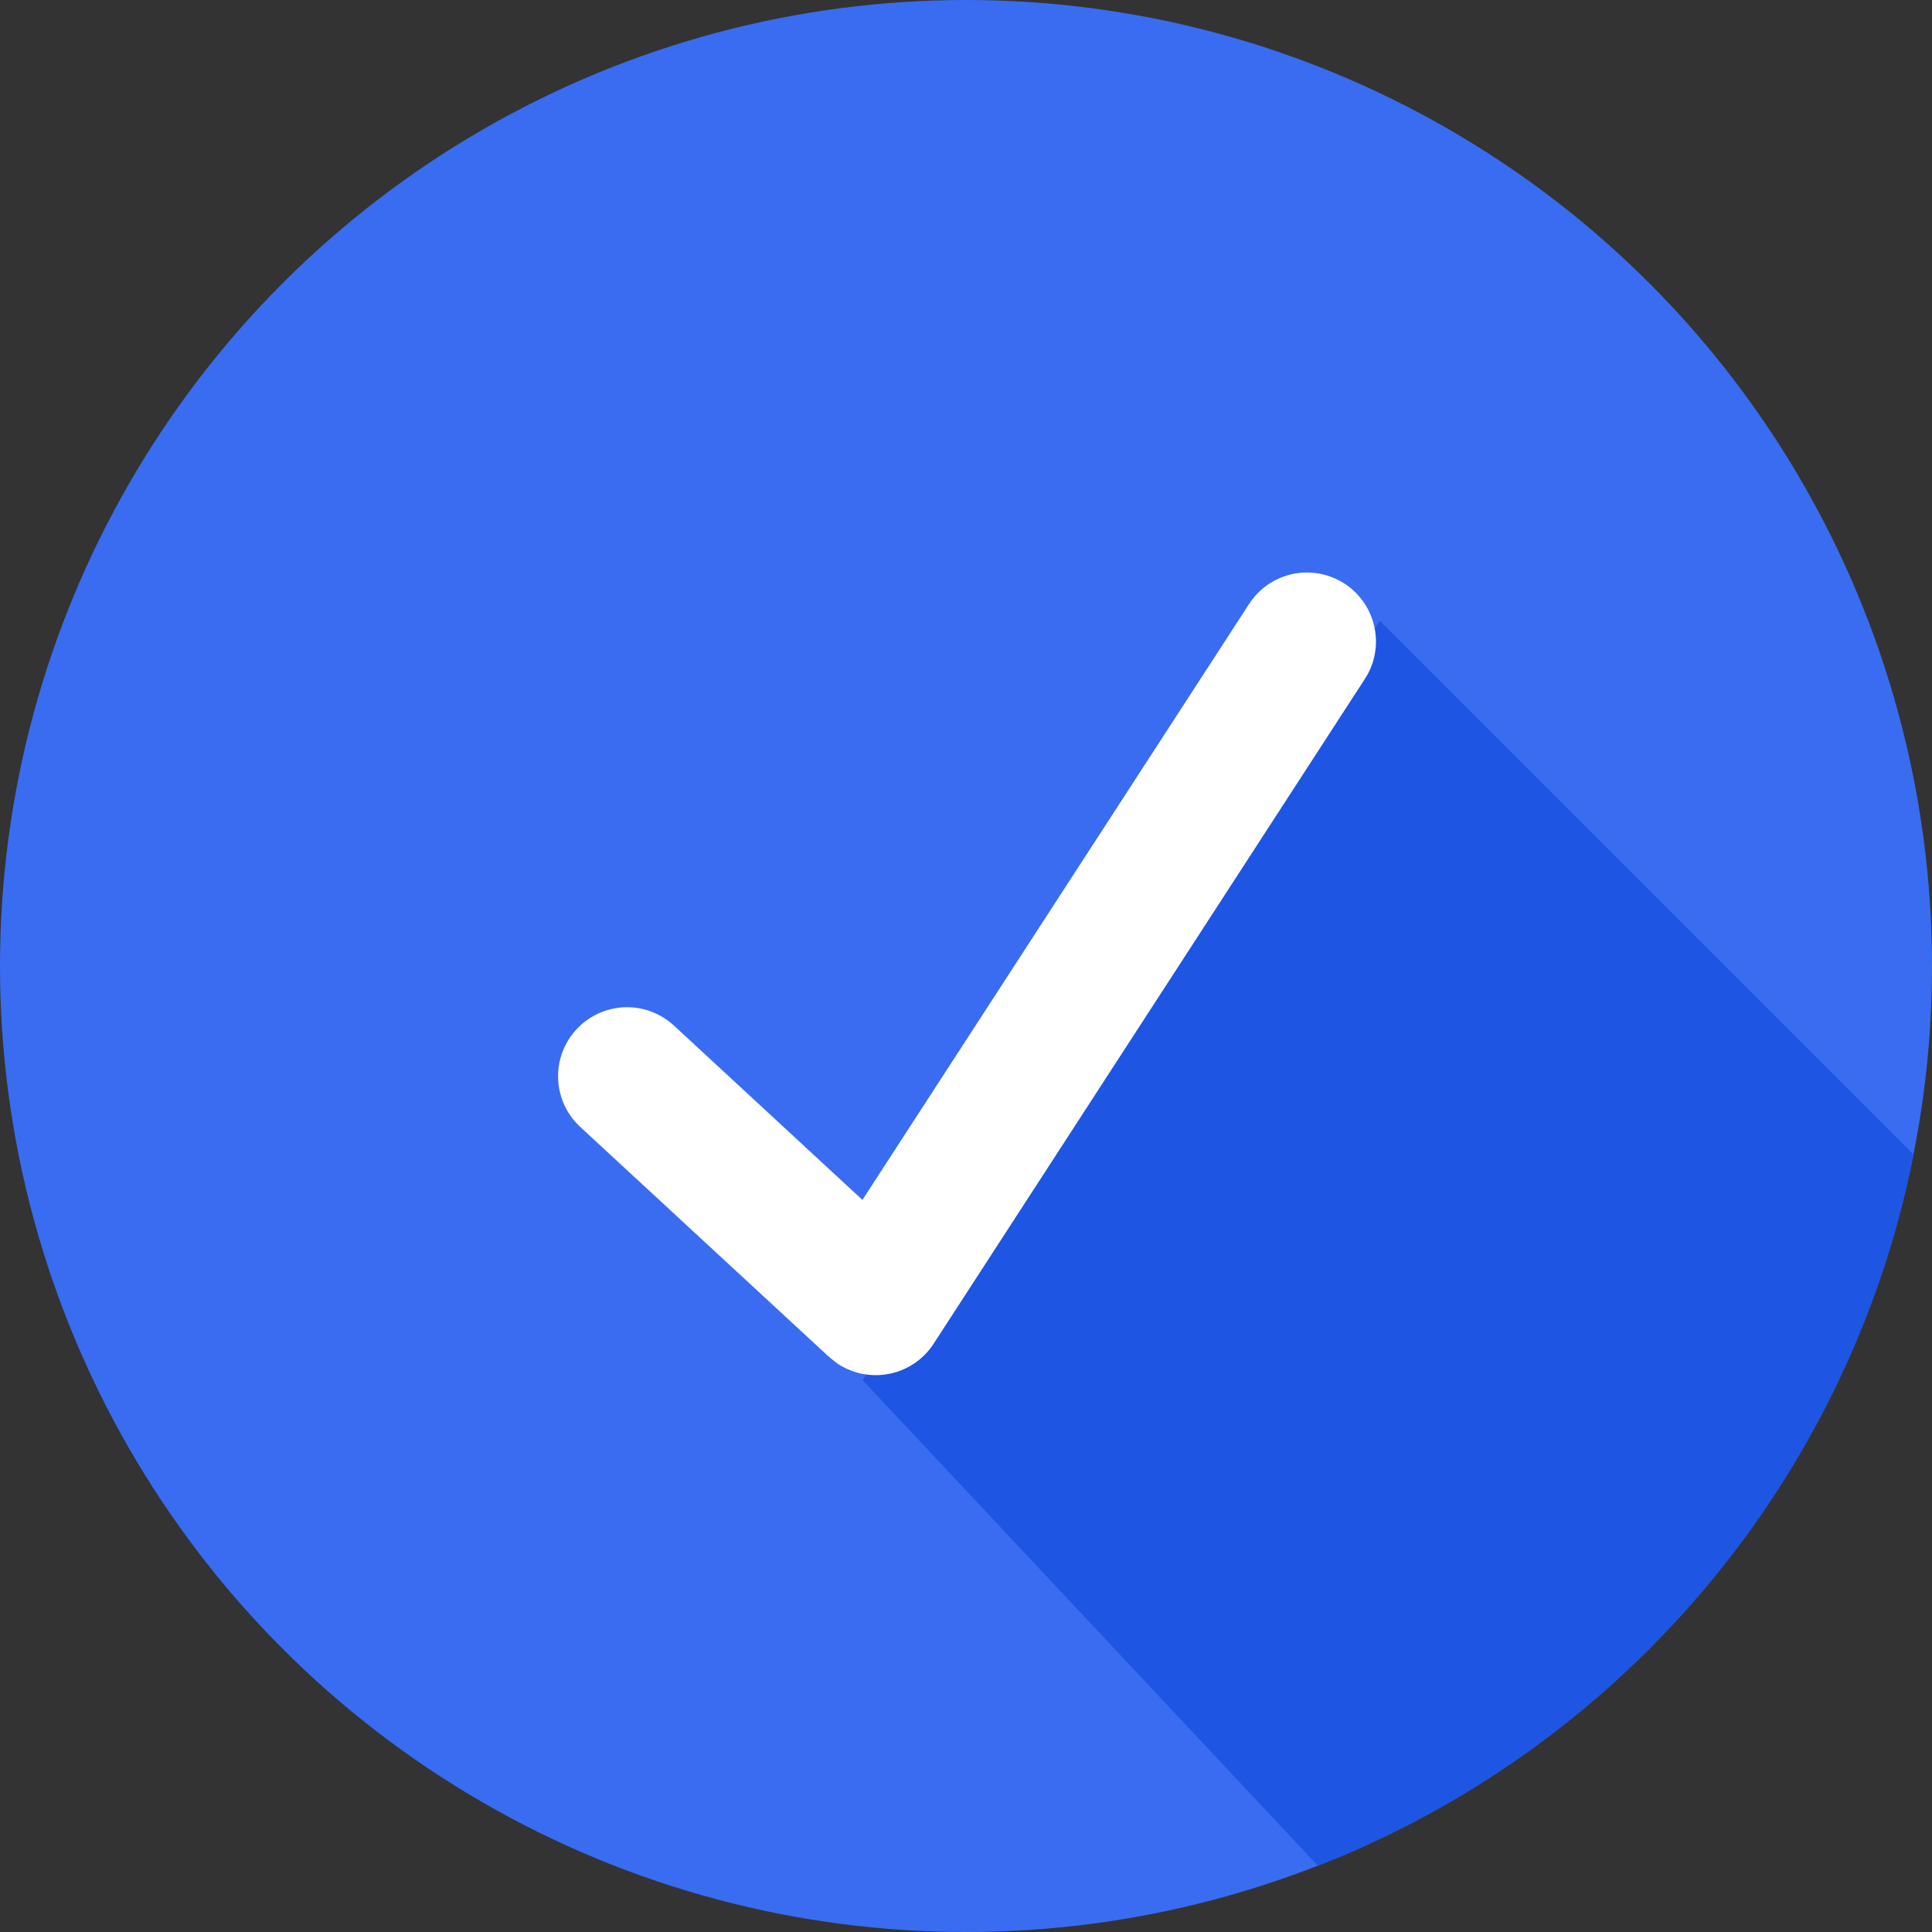 <svg xmlns="http://www.w3.org/2000/svg" width="28" height="28" viewBox="0 0 28 28" fill="none"><rect x="0" y="0" width="28" height="28" fill="#333333" stroke="none"/><circle cx="14" cy="14" r="14" fill="#396CF0"></circle><path fill-rule="evenodd" clip-rule="evenodd" d="M19.101 27.041L12.5 20L20 9L27.733 16.733C26.799 21.456 23.489 25.324 19.101 27.041Z" fill="#1E55E3"></path><g clip-path="url(#clip0_3107_3163)"><path d="M19.486 8.458C19.375 8.387 19.252 8.338 19.123 8.314C18.994 8.29 18.861 8.292 18.733 8.319C18.605 8.347 18.483 8.399 18.375 8.473C18.267 8.548 18.174 8.643 18.103 8.753L12.499 17.39L9.767 14.863C9.67 14.774 9.557 14.705 9.434 14.659C9.311 14.614 9.18 14.593 9.049 14.598C8.784 14.609 8.534 14.724 8.354 14.919C8.174 15.113 8.078 15.372 8.089 15.637C8.099 15.902 8.214 16.152 8.409 16.332L11.997 19.649C11.997 19.649 12.1 19.738 12.148 19.769C12.258 19.84 12.381 19.889 12.51 19.913C12.639 19.937 12.772 19.935 12.9 19.908C13.029 19.881 13.151 19.828 13.259 19.754C13.367 19.679 13.46 19.584 13.531 19.474L19.78 9.841C19.852 9.731 19.901 9.608 19.925 9.479C19.949 9.35 19.947 9.217 19.919 9.089C19.892 8.96 19.84 8.839 19.765 8.73C19.691 8.622 19.596 8.53 19.486 8.458Z" fill="white"></path></g><defs><clipPath><rect width="12" height="12" fill="white" transform="translate(8 8)"></rect></clipPath></defs></svg>